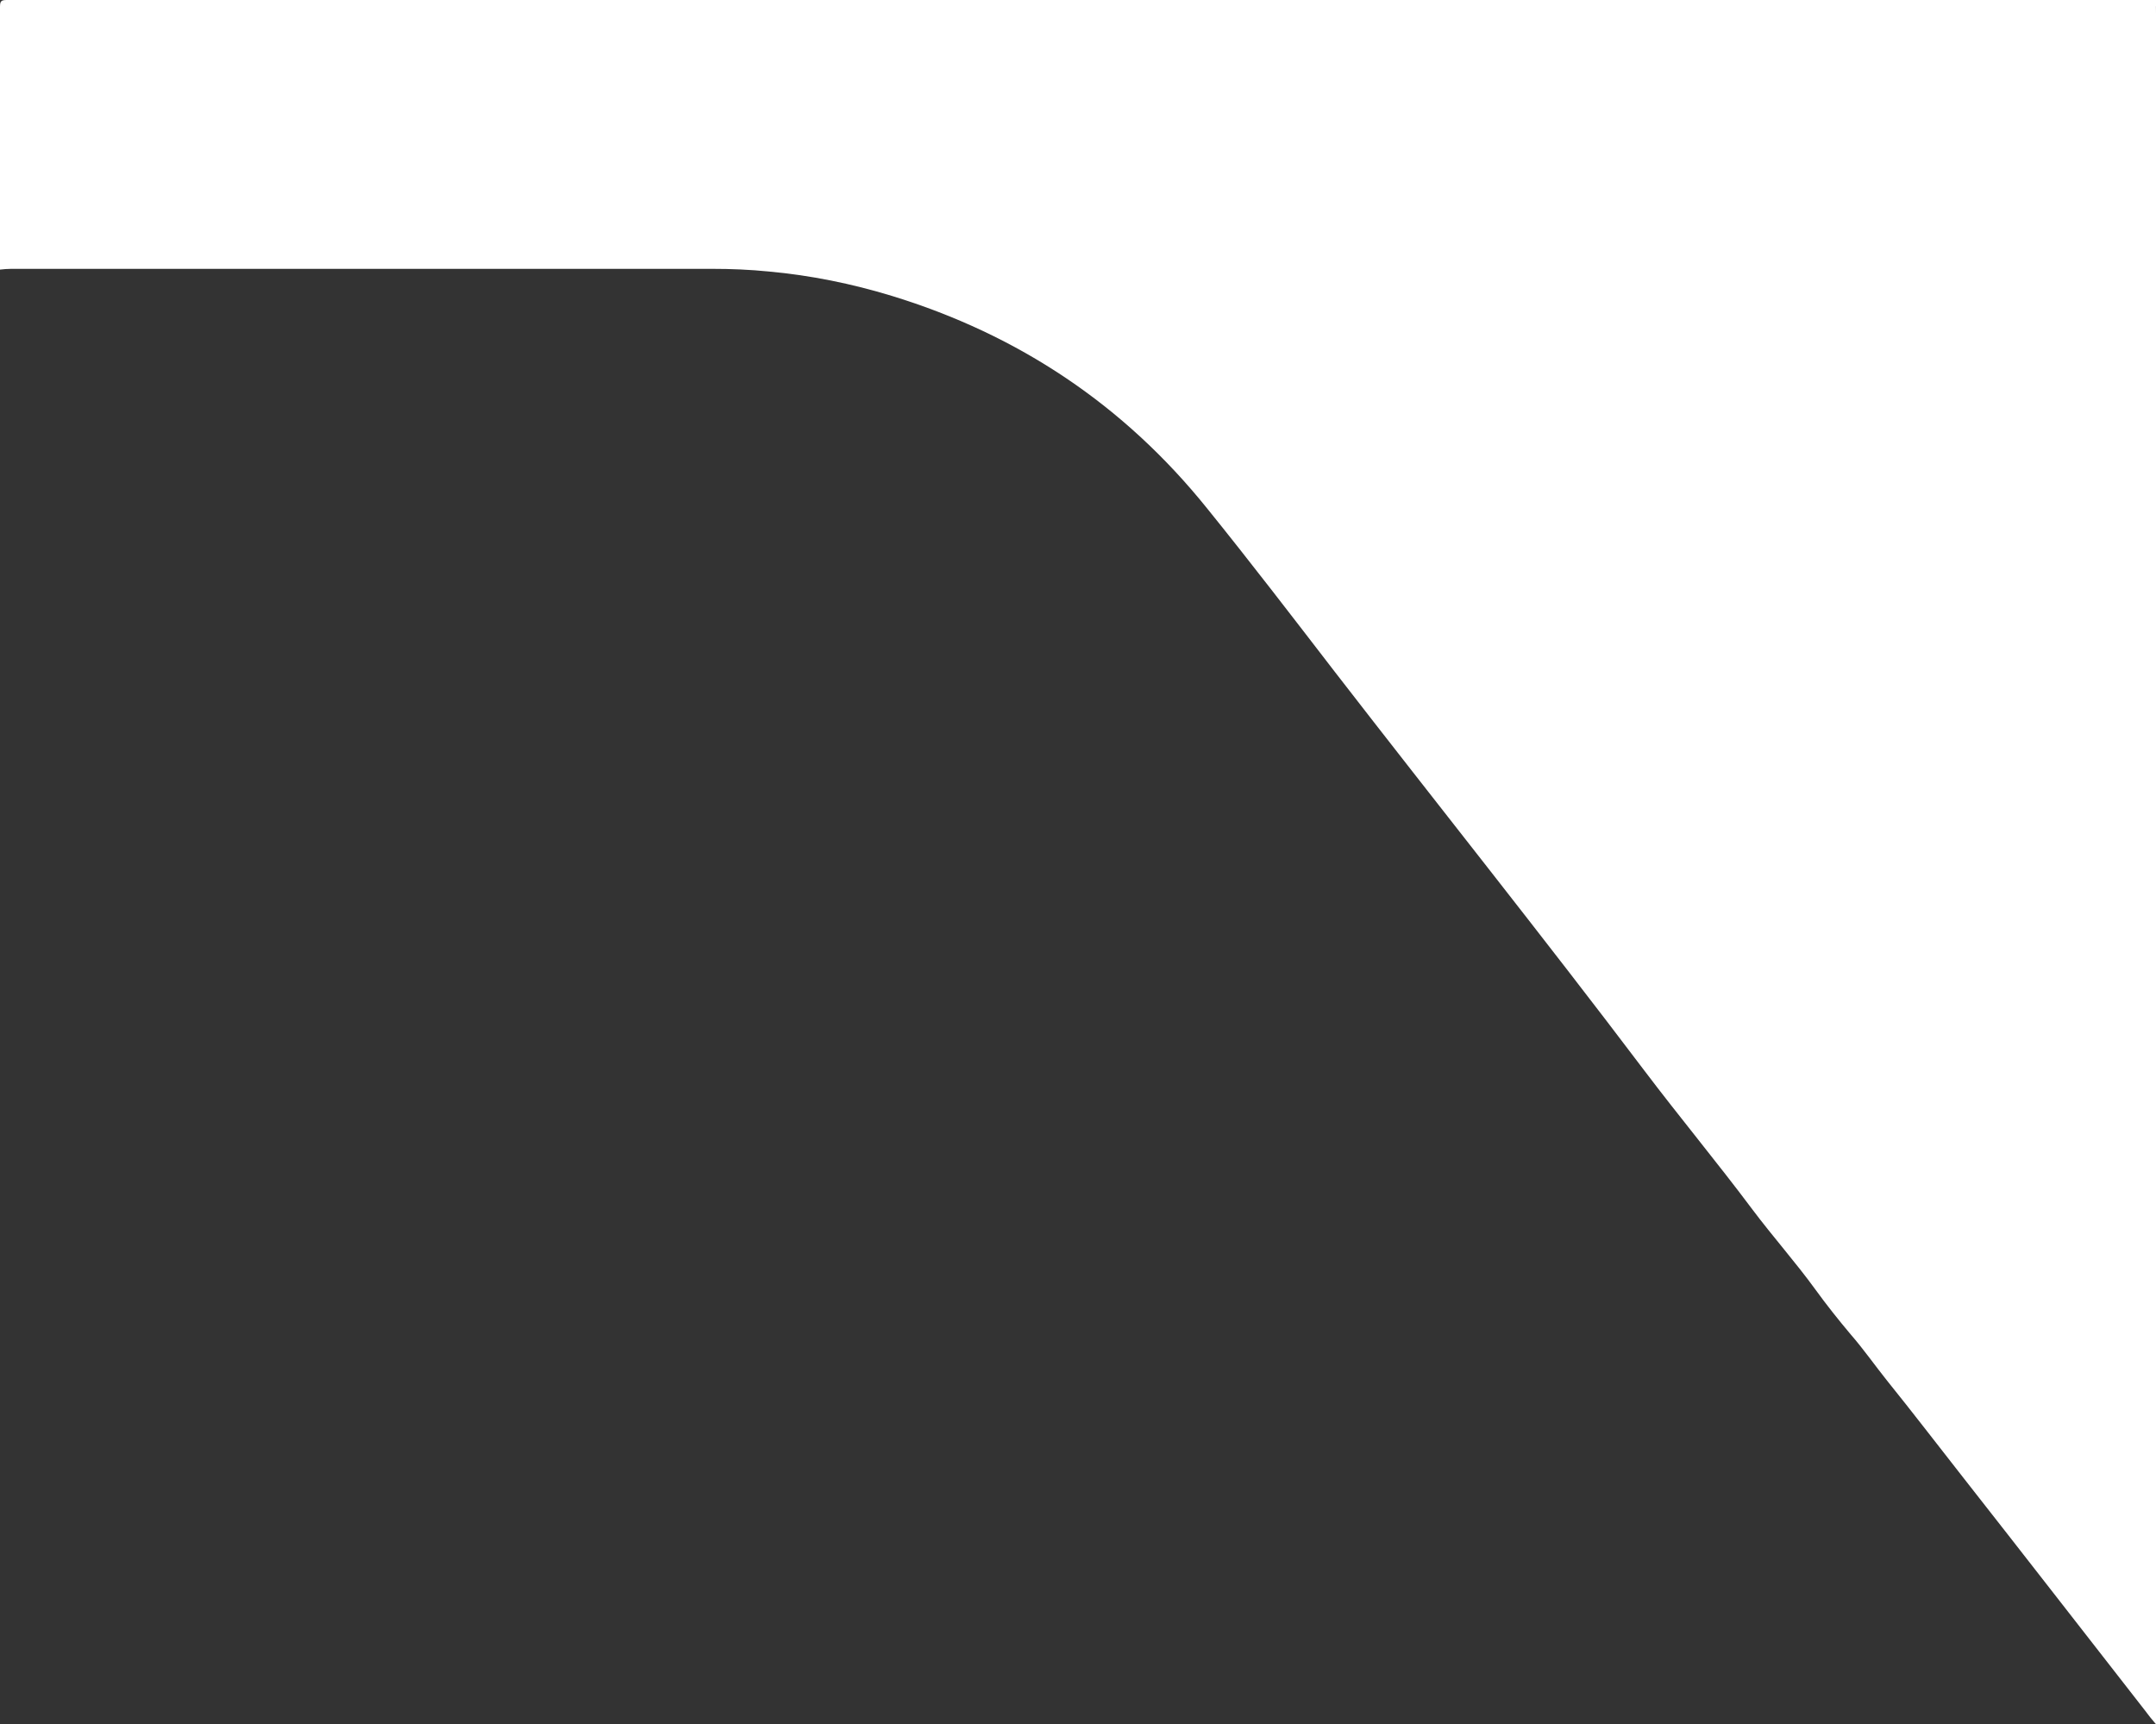 <?xml version="1.0" encoding="UTF-8"?> <!-- Generator: $$$/GeneralStr/196=Adobe Illustrator 27.6.0, SVG Export Plug-In . SVG Version: 6.00 Build 0) --> <svg xmlns="http://www.w3.org/2000/svg" xmlns:xlink="http://www.w3.org/1999/xlink" version="1.1" id="Ebene_1" x="0px" y="0px" viewBox="0 0 566.2 452.8" style="enable-background:new 0 0 566.2 452.8;" xml:space="preserve"><rect x="0" y="0" width="566.2" height="452.8" fill="#333333" stroke="none"/> <style type="text/css"> .st0{fill:#FFFFFF;} </style> <g> <path class="st0" d="M566.4,0c-0.3,1.2-0.2,2.3-0.2,3.5c0,148.8,0,297.6,0,446.4c0,0.8,0,1.6,0,2.9c-1.2-1.4-2-2.4-2.8-3.5 c-16-20.5-31.9-41-48-61.5c-6.6-8.4-13.1-16.9-19.8-25.2c-3.2-4-6.2-8.3-9.6-12.2c-3.2-3.8-6.3-7.7-9.2-11.7 c-5.3-7.3-11.2-13.9-16.6-21.1c-9.2-12.3-19.1-24.2-28.4-36.5c-26.6-35.2-54.2-69.7-81.2-104.6c-11.1-14.4-22.2-28.9-33.6-43 c-21.8-27.1-49.5-45.6-82.8-55.8c-10.5-3.2-21.3-5.4-32.3-6.4c-5-0.5-9.9-0.7-14.9-0.7c-61.3,0-122.7,0-184.1,0c-1,0-2,0.1-2.9,0.2 c0-23,0-46,0-69C0,0.3,0.3,0,1.8,0C190,0,378.2,0,566.4,0z"></path> </g> </svg> 